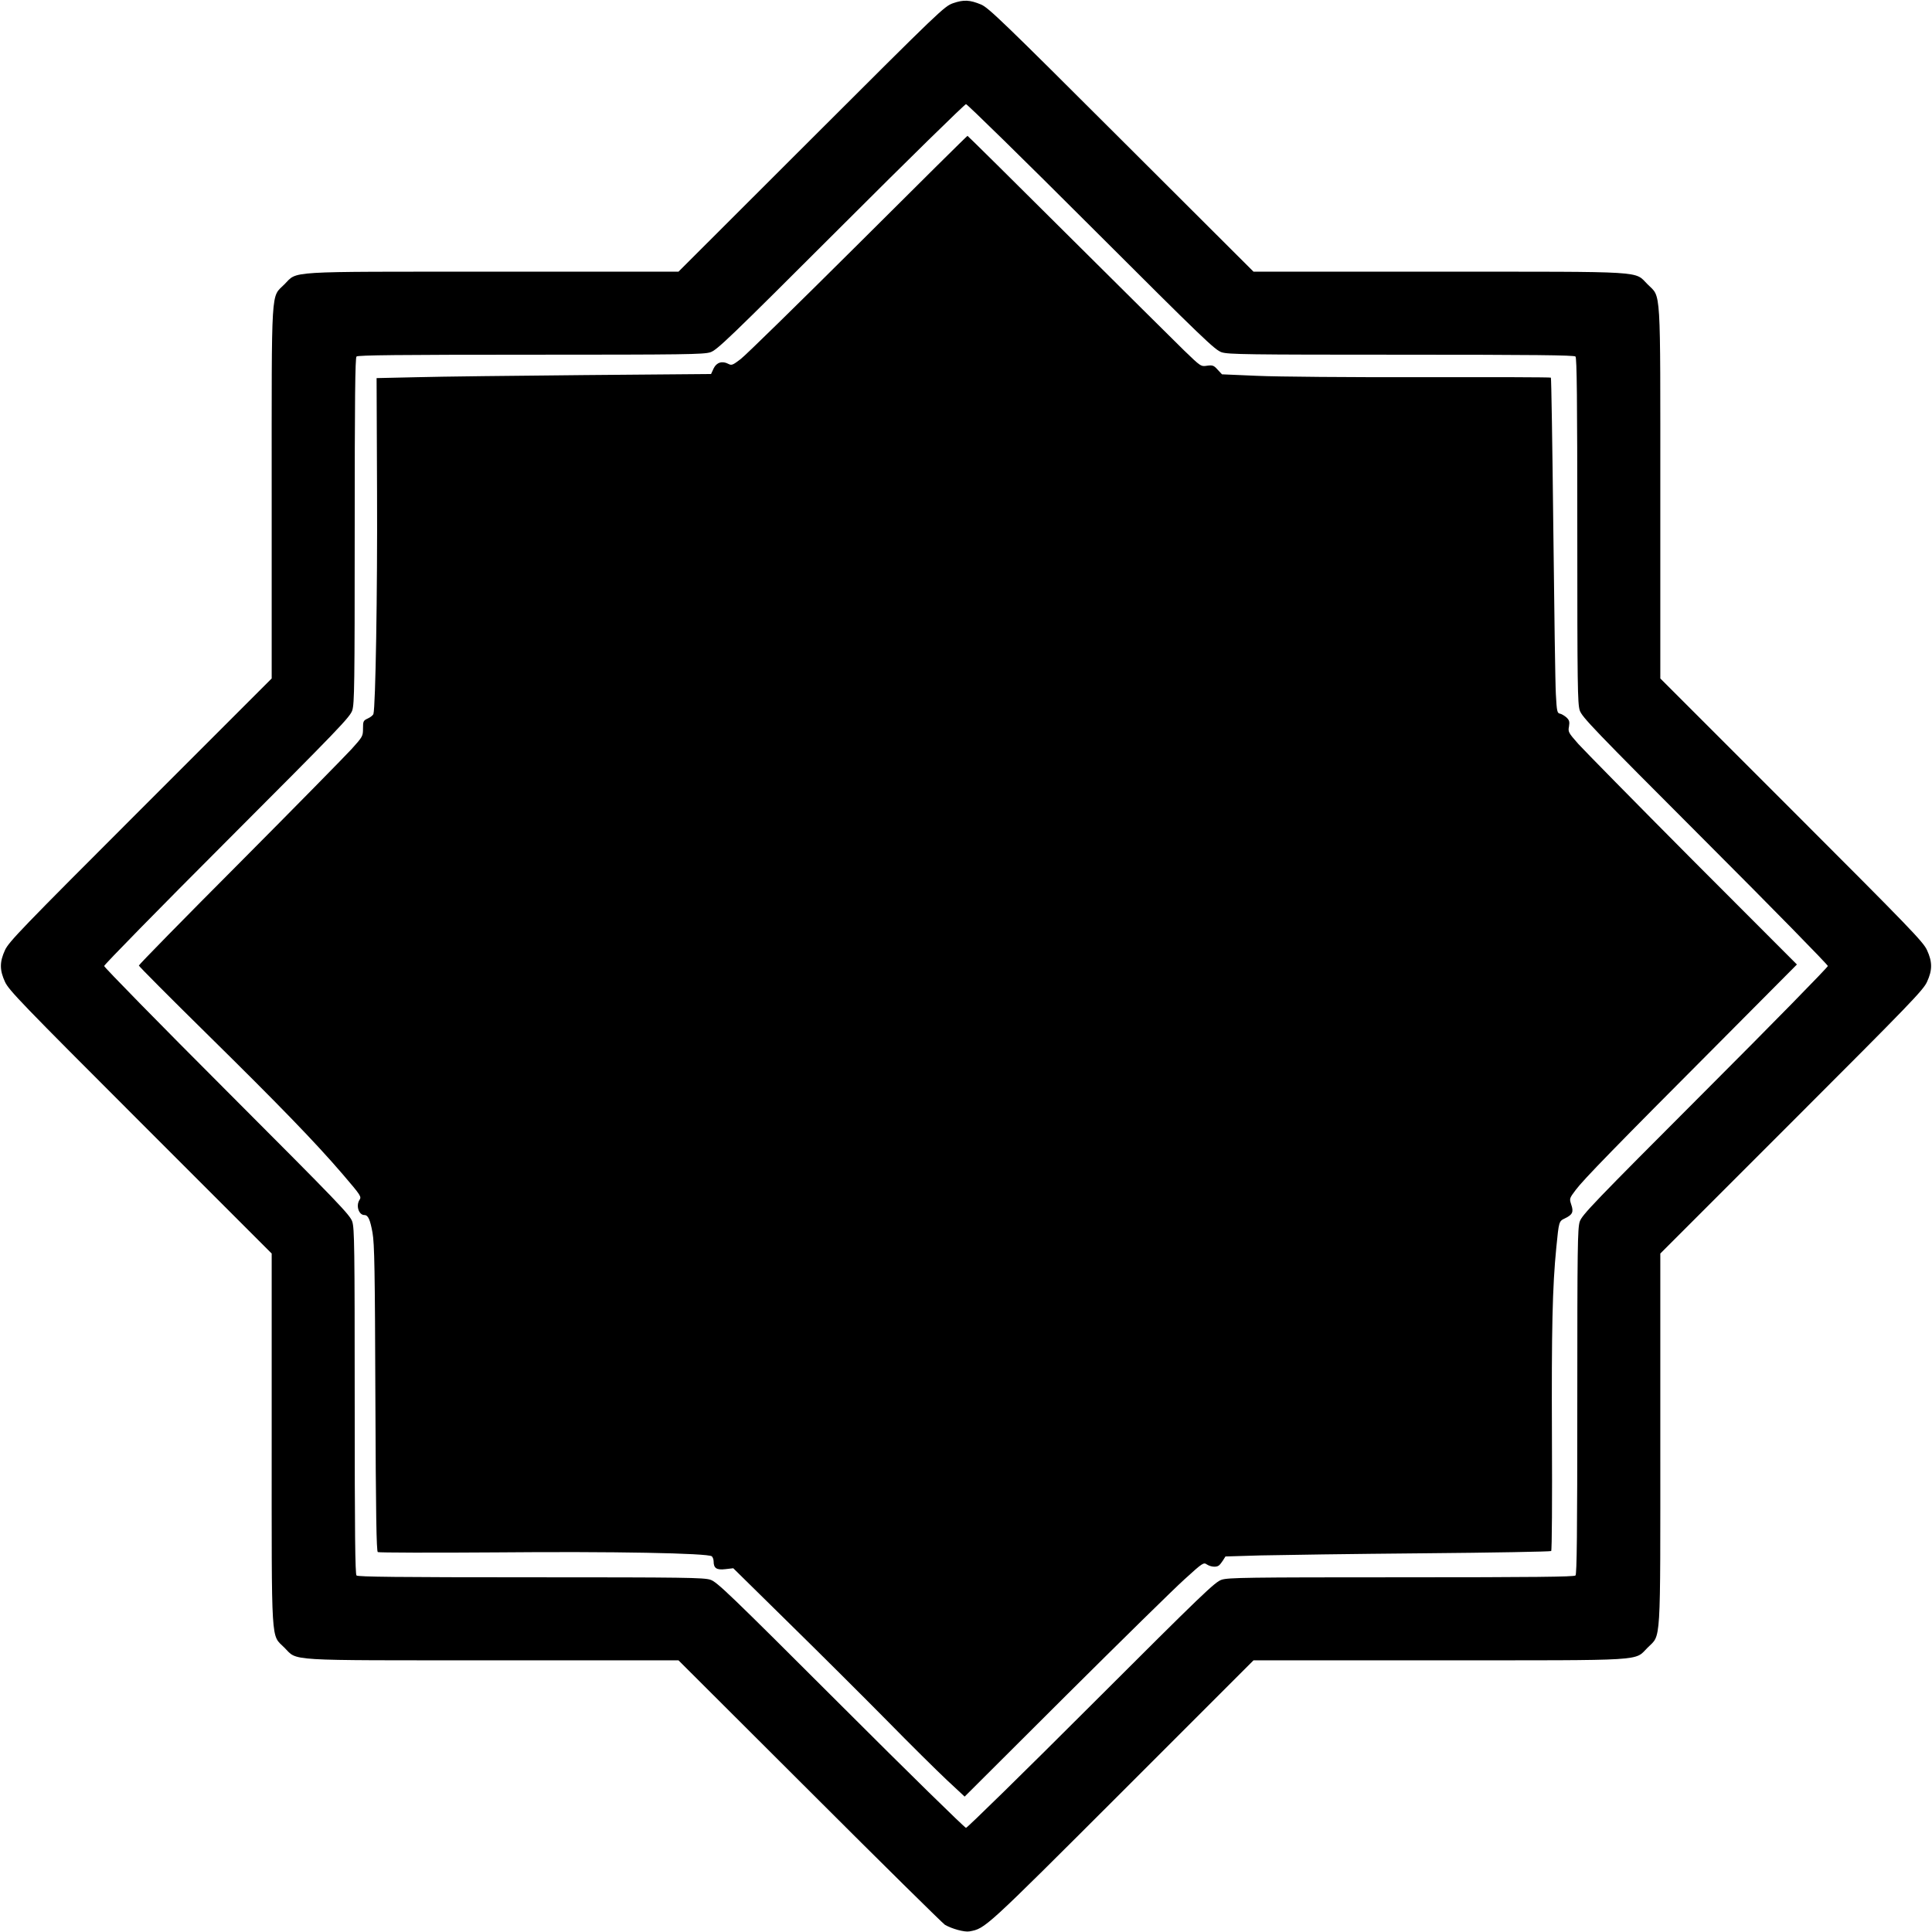 <?xml version="1.0" standalone="no"?>
<!DOCTYPE svg PUBLIC "-//W3C//DTD SVG 20010904//EN"
 "http://www.w3.org/TR/2001/REC-SVG-20010904/DTD/svg10.dtd">
<svg version="1.0" xmlns="http://www.w3.org/2000/svg"
 width="1280pt" height="1280pt" viewBox="0 0 1280 1280"
 preserveAspectRatio="xMidYMid meet">
<g transform="translate(0,1280) scale(0.1,-0.1)"
fill="#000000" stroke="none">
<path d="M6315 12779 c-59 -21 -81 -42 -940 -900 l-880 -879 -1226 0 c-1398 0
-1294 6 -1385 -84 -90 -91 -84 13 -84 -1385 l0 -1226 -870 -870 c-787 -787
-872 -875 -897 -930 -36 -78 -36 -132 0 -210 25 -55 110 -143 897 -930 l870
-870 0 -1226 c0 -1398 -6 -1294 84 -1385 91 -90 -13 -84 1385 -84 l1226 0 870
-868 c478 -478 881 -875 895 -884 46 -27 130 -50 163 -44 106 20 96 11 1012
926 l870 870 1226 0 c1398 0 1294 -6 1385 84 90 91 84 -13 84 1385 l0 1226
870 870 c787 787 872 875 897 930 36 78 36 132 0 210 -25 55 -110 143 -897
930 l-870 870 0 1226 c0 1398 6 1294 -84 1385 -91 90 13 84 -1385 84 l-1226 0
-875 873 c-785 784 -881 876 -930 897 -75 31 -115 33 -185 9z m915 -1483 c744
-743 819 -815 864 -830 45 -14 164 -16 1191 -16 874 0 1144 -3 1153 -12 9 -9
12 -279 12 -1153 0 -1027 2 -1146 16 -1191 15 -45 87 -120 830 -864 448 -448
814 -822 814 -830 0 -8 -366 -382 -814 -830 -743 -744 -815 -819 -830 -864
-14 -45 -16 -164 -16 -1191 0 -874 -3 -1144 -12 -1153 -9 -9 -279 -12 -1153
-12 -1027 0 -1146 -2 -1191 -16 -45 -15 -120 -87 -864 -830 -448 -448 -822
-814 -830 -814 -8 0 -382 366 -830 814 -744 743 -819 815 -864 830 -45 14
-164 16 -1191 16 -874 0 -1144 3 -1153 12 -9 9 -12 279 -12 1153 0 1027 -2
1146 -16 1191 -15 45 -87 120 -830 864 -448 448 -814 822 -814 830 0 8 366
382 814 830 743 744 815 819 830 864 14 45 16 164 16 1191 0 874 3 1144 12
1153 9 9 279 12 1153 12 1026 0 1146 2 1191 16 45 15 120 87 864 830 448 448
822 814 830 814 8 0 382 -366 830 -814z"/>
<path d="M5685 11182 c-396 -394 -746 -737 -778 -761 -52 -40 -60 -43 -81 -32
-41 22 -79 10 -98 -30 l-17 -37 -838 -7 c-461 -4 -959 -10 -1108 -14 l-270 -6
3 -755 c3 -662 -10 -1426 -24 -1470 -2 -8 -19 -22 -37 -30 -30 -14 -32 -18
-32 -67 0 -50 -2 -54 -75 -135 -41 -45 -375 -385 -742 -754 -368 -369 -668
-675 -668 -681 0 -5 206 -212 457 -459 471 -464 709 -709 892 -922 125 -146
127 -150 112 -173 -24 -39 -3 -99 33 -99 25 0 38 -29 54 -117 13 -74 16 -245
19 -1098 3 -769 7 -1011 16 -1018 7 -4 361 -5 787 -2 772 7 1400 -5 1426 -26
6 -5 12 -21 12 -34 0 -45 20 -58 78 -51 l52 6 369 -363 c203 -199 495 -490
649 -646 153 -156 332 -333 397 -394 l118 -110 667 665 c367 365 723 715 791
776 120 109 125 112 147 97 25 -16 62 -20 79 -7 6 4 18 19 27 33 l17 27 233 7
c128 3 612 10 1075 14 464 4 846 11 850 15 5 4 7 344 5 754 -3 715 3 996 29
1257 17 173 17 174 57 193 50 24 59 42 42 91 -13 40 -13 41 30 98 50 67 258
281 960 985 l505 508 -691 692 c-379 381 -720 728 -758 770 -65 74 -68 79 -61
115 5 32 2 42 -17 60 -13 11 -32 23 -43 25 -18 3 -21 14 -27 128 -4 69 -11
568 -17 1109 -6 542 -13 986 -16 989 -2 3 -388 4 -857 3 -469 -1 -959 3 -1088
9 l-234 10 -29 31 c-25 28 -33 31 -70 26 -41 -6 -41 -6 -152 101 -60 59 -407
403 -770 764 -363 362 -663 658 -665 658 -3 0 -329 -323 -725 -718z"/>
</g>
</svg>

